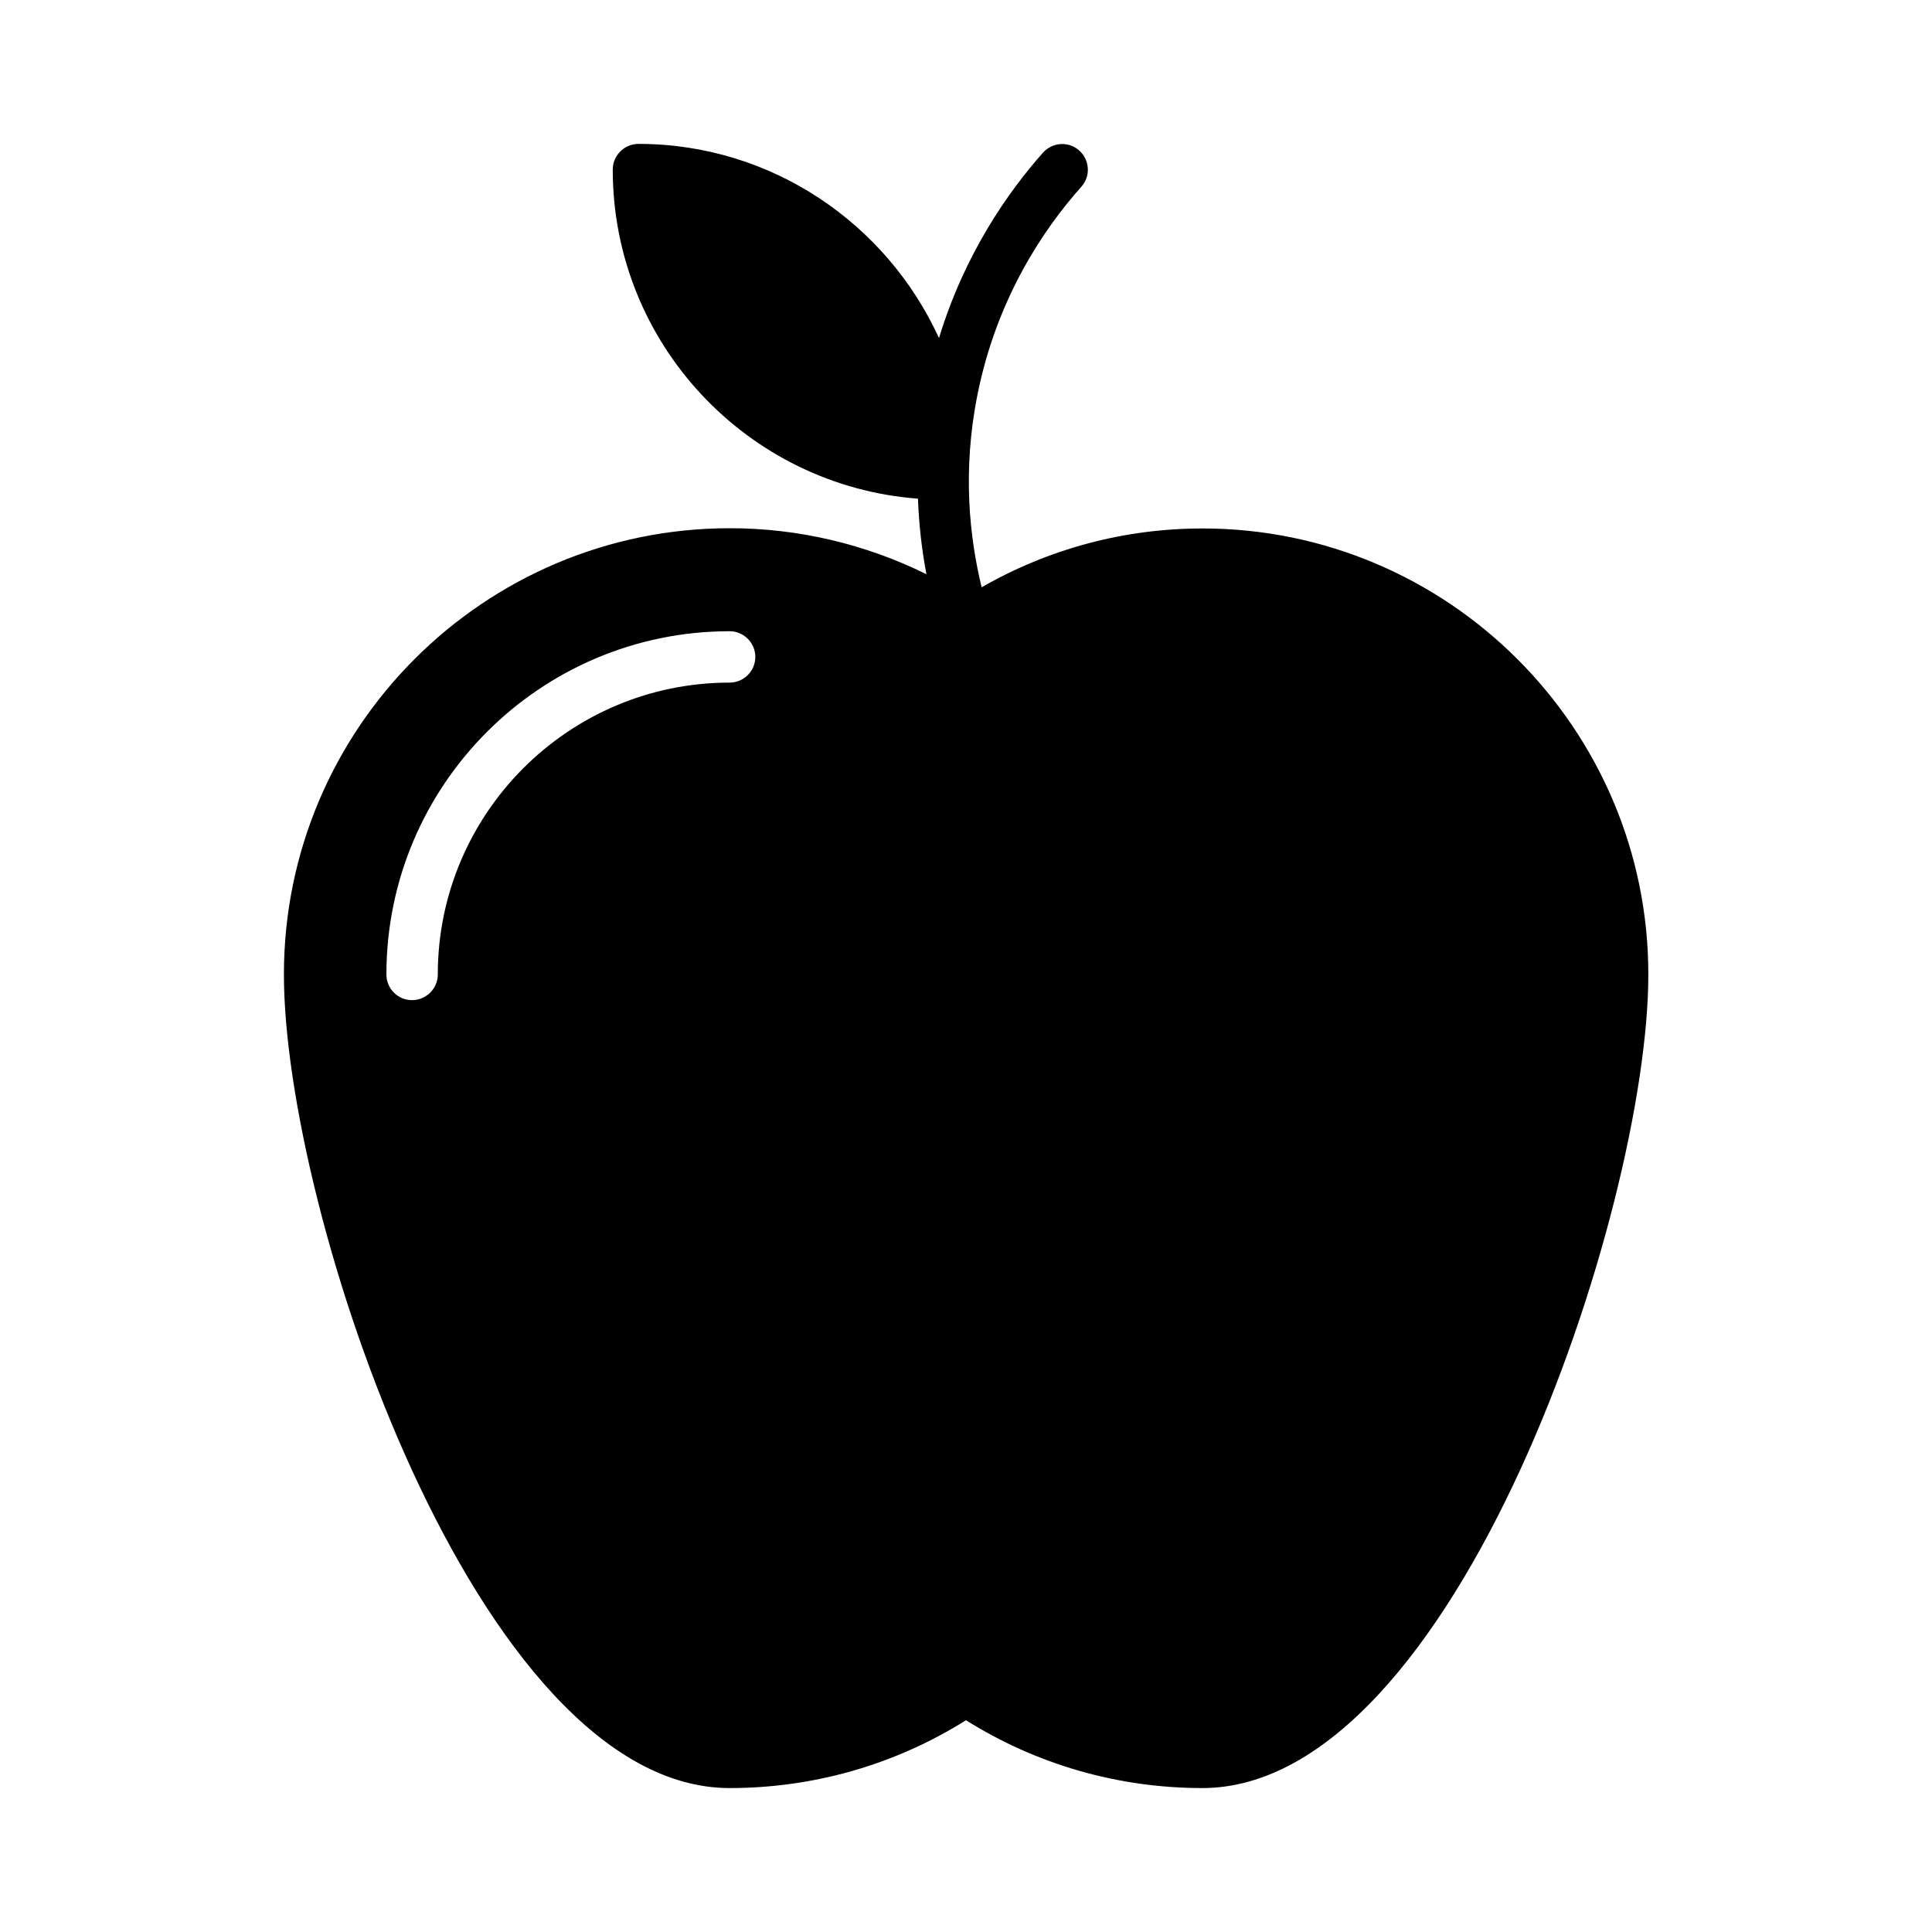 <?xml version="1.0" encoding="UTF-8"?>
<!-- Uploaded to: SVG Repo, www.svgrepo.com, Generator: SVG Repo Mixer Tools -->
<svg fill="#000000" width="800px" height="800px" version="1.1" viewBox="144 144 512 512" xmlns="http://www.w3.org/2000/svg">
 <path d="m462.63 284.05c-20.629 0-40.715 5.379-58.484 15.59-3.199-13.141-5.176-30.84-1.09-51.129 5.176-25.805 17.836-44.184 27.504-55.012 2.519-2.793 2.246-7.082-0.543-9.602-2.793-2.519-7.082-2.246-9.602 0.543-9.191 10.348-20.766 26.758-27.574 49.156-13.816-30.293-44.316-51.465-79.648-51.465-3.746 0-6.809 3.062-6.809 6.809 0 46.023 35.676 83.809 80.883 87.215 0.273 7.285 1.09 13.957 2.246 20.016-16.137-7.965-33.906-12.188-52.082-12.188-65.223 0-118.19 53.035-118.19 118.19-0.07 62.633 51.059 215.68 118.12 215.68 22.262 0 43.844-6.195 62.637-17.973 18.789 11.777 40.371 17.973 62.637 17.973 67.062 0 118.19-153.05 118.19-215.62-0.004-65.156-53.039-118.19-118.2-118.19zm-125.27 40.848c-42.688 0-77.34 34.723-77.34 77.34 0 3.746-3.062 6.809-6.809 6.809-3.812 0-6.809-3.062-6.809-6.809 0-50.176 40.781-90.957 90.957-90.957 3.746 0 6.809 3.062 6.809 6.809s-3.066 6.809-6.809 6.809z"/>
</svg>